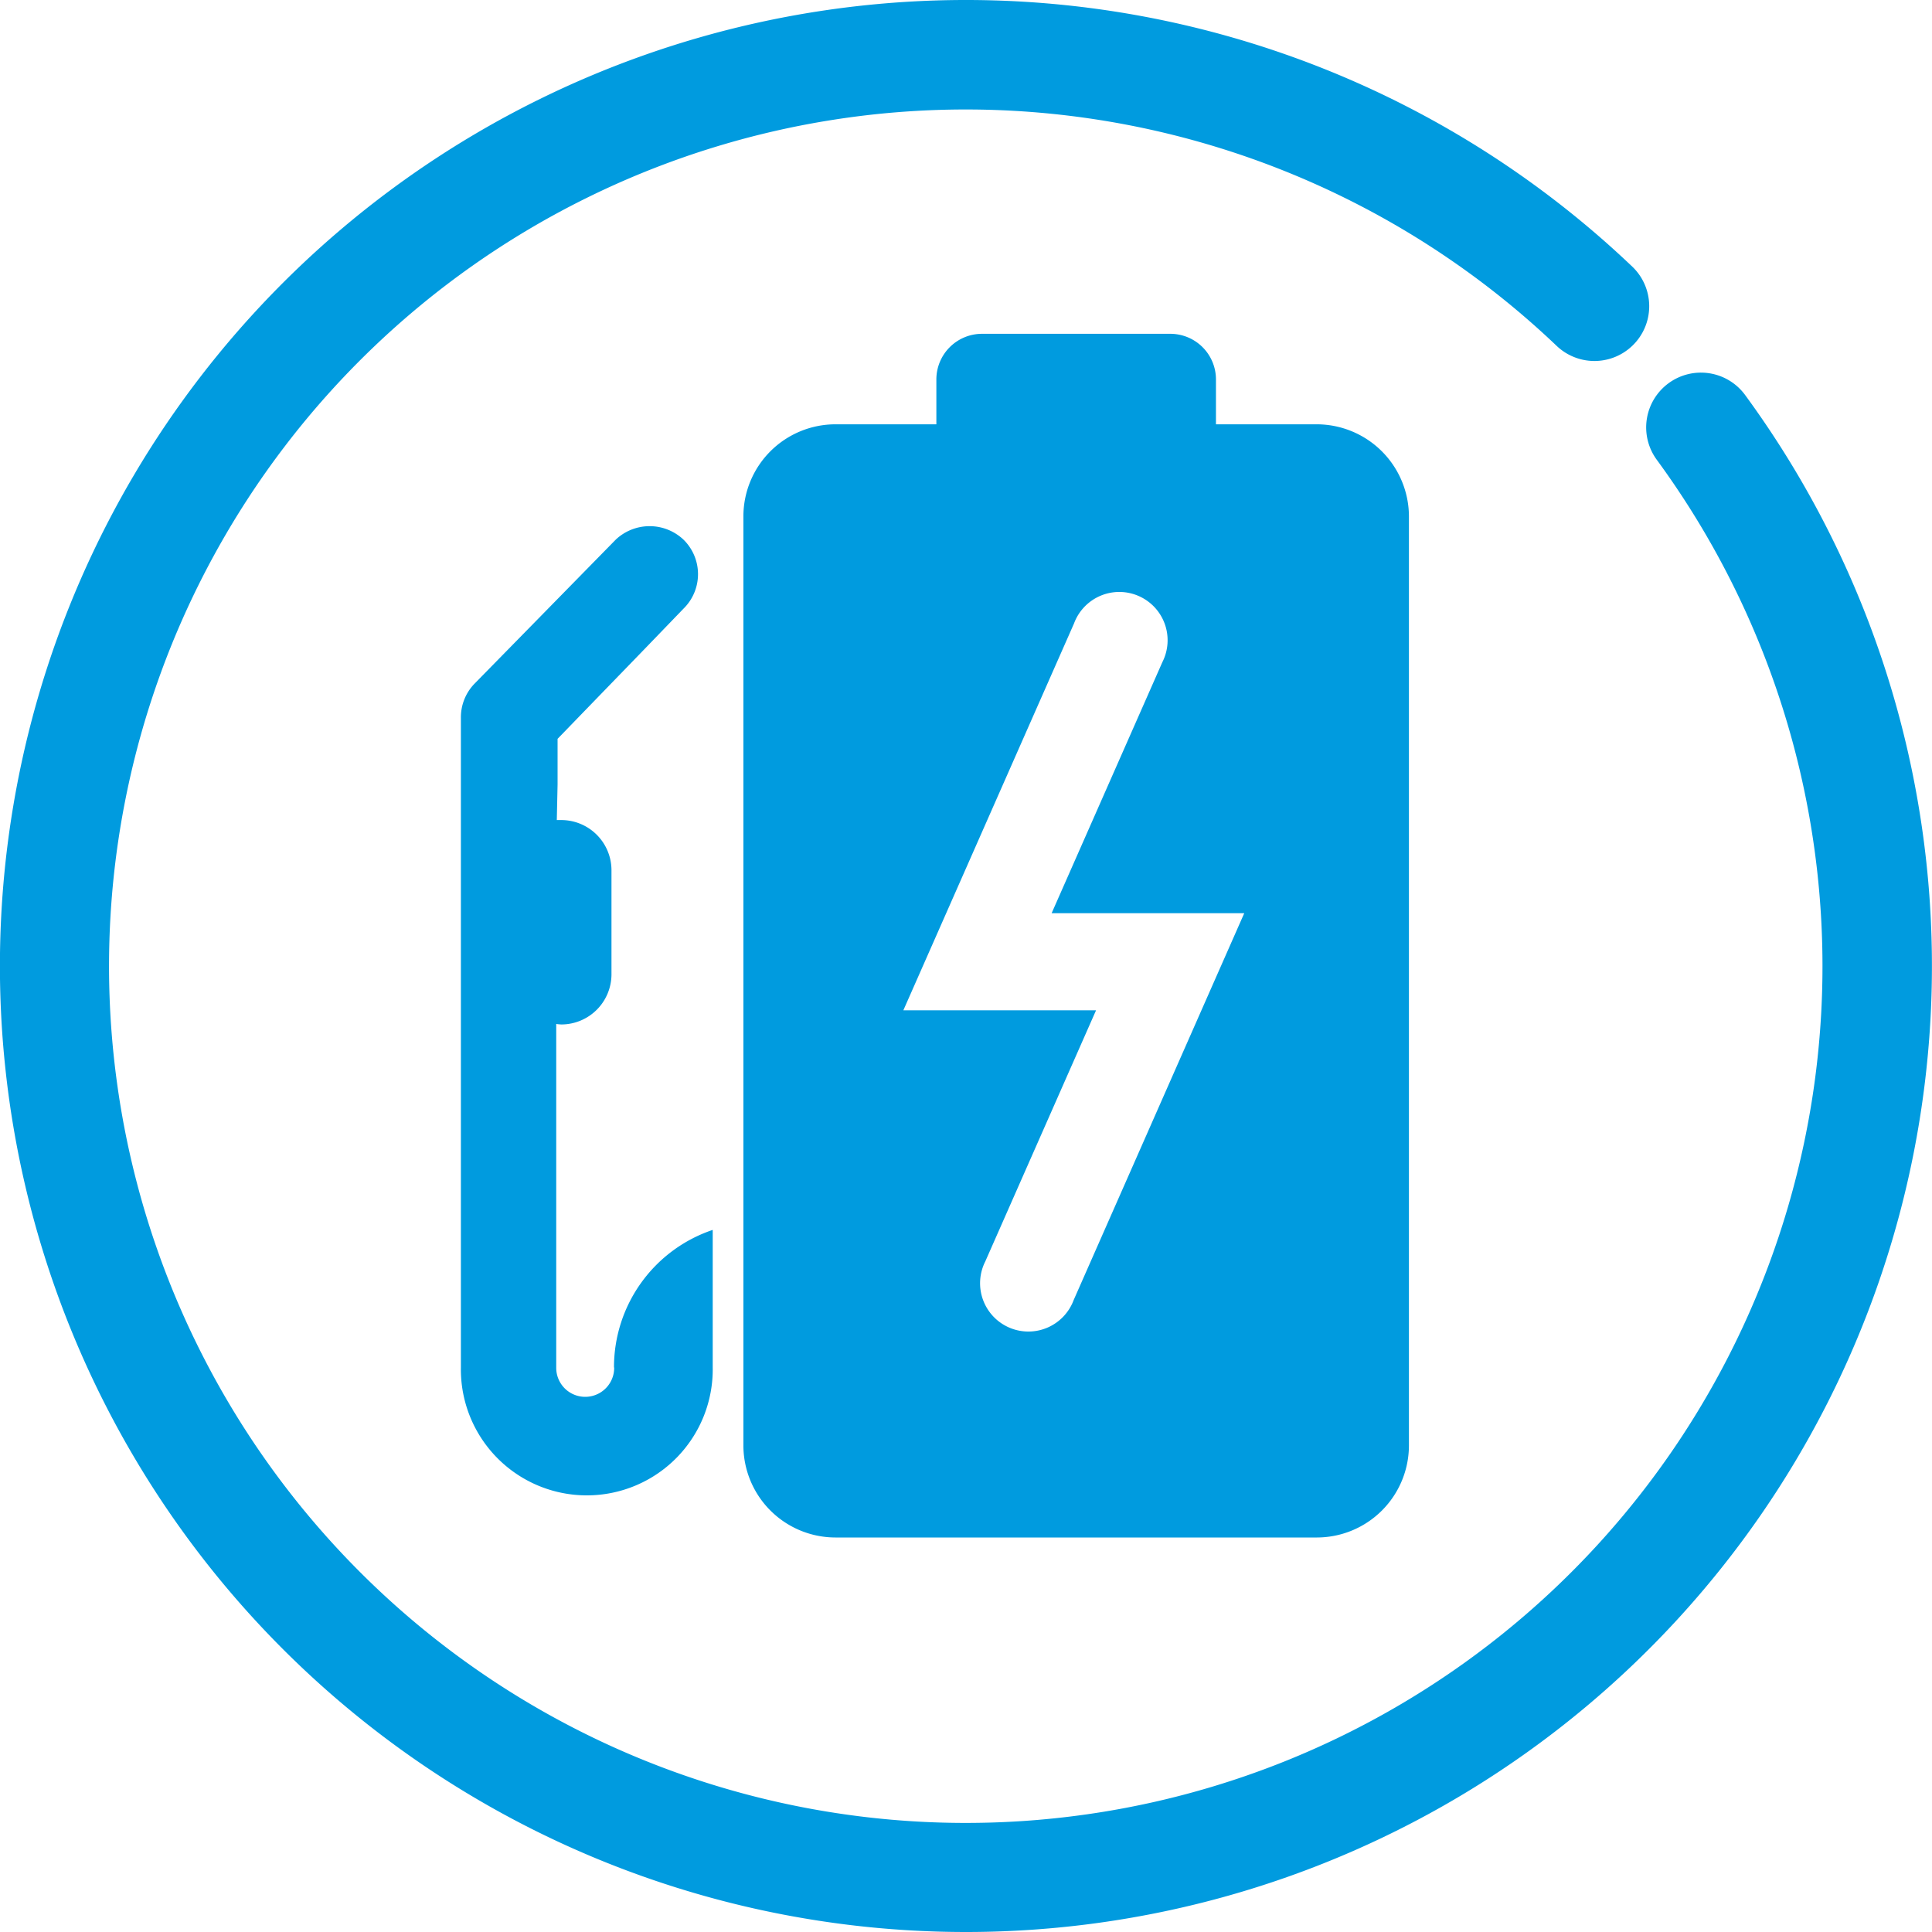   <svg
                        xmlns='http://www.w3.org/2000/svg'
                        xmlnsXlink='http://www.w3.org/1999/xlink'
                        width='24'
                        height='24'
                        viewBox='0 0 50 50'
                      >
                        <defs>
                          <clipPath id='clip-path'>
                            <rect
                              id='Rectangle_3301'
                              data-name='Rectangle 3301'
                              width='50'
                              height='50'
                              transform='translate(434 381)'
                              fill='#eaeaea'
                            />
                          </clipPath>
                        </defs>
                        <g
                          id='ev_vehicles'
                          transform='translate(-434 -381)'
                          clipPath='url(#clip-path)'
                        >
                          <g id='Hybrid' transform='translate(431.277 378.288)'>
                            <path
                              id='Path_44482'
                              data-name='Path 44482'
                              d='M70,94.971a25,25,0,1,1,17.25-43.1,1.417,1.417,0,1,1-1.958,2.05,22.172,22.172,0,1,0,2.593,2.95,1.417,1.417,0,1,1,2.285-1.678A25,25,0,0,1,70,94.971'
                              transform='translate(-42.284 -42.259)'
                              fill='#009bdf'
                            />
                            <path
                              id='Path_44483'
                              data-name='Path 44483'
                              d='M337.9,197.6a1.25,1.25,0,1,1-2.287-1l2.867-6.5h-4.987l4.417-10.012a1.25,1.25,0,1,1,2.287,1l-2.867,6.5h4.985Zm6.3-22.665h-2.617v-1.16a1.182,1.182,0,0,0-1.182-1.182h-4.872a1.182,1.182,0,0,0-1.182,1.182v1.16h-2.617a2.385,2.385,0,0,0-2.377,2.377v24.055a2.385,2.385,0,0,0,2.377,2.377H344.2a2.385,2.385,0,0,0,2.377-2.377v-24.02a2.39,2.39,0,0,0-2.377-2.412'
                              transform='translate(-307.391 -161.242)'
                              fill='#009bdf'
                            />
                            <path
                              id='Path_44484'
                              data-name='Path 44484'
                              d='M225.286,268.13a.75.75,0,1,1-1.5,0v-8.9a1.282,1.282,0,0,0,.135.013h0a1.3,1.3,0,0,0,1.295-1.295v-2.7a1.3,1.3,0,0,0-1.295-1.295h-.12l.02-.92v-1.182l1.075-1.11,1.145-1.182,1.037-1.075a1.25,1.25,0,0,0,0-1.79,1.277,1.277,0,0,0-1.75,0l-3.652,3.725h0a1.25,1.25,0,0,0-.357.895v16.8a3.259,3.259,0,1,0,6.517,0c0-.035,0-.068,0-.1V264.56a3.75,3.75,0,0,0-2.555,3.552'
                              transform='translate(-206.668 -230.018)'
                              fill='#009bdf'
                            />
                          </g>
                        </g>
                      </svg>